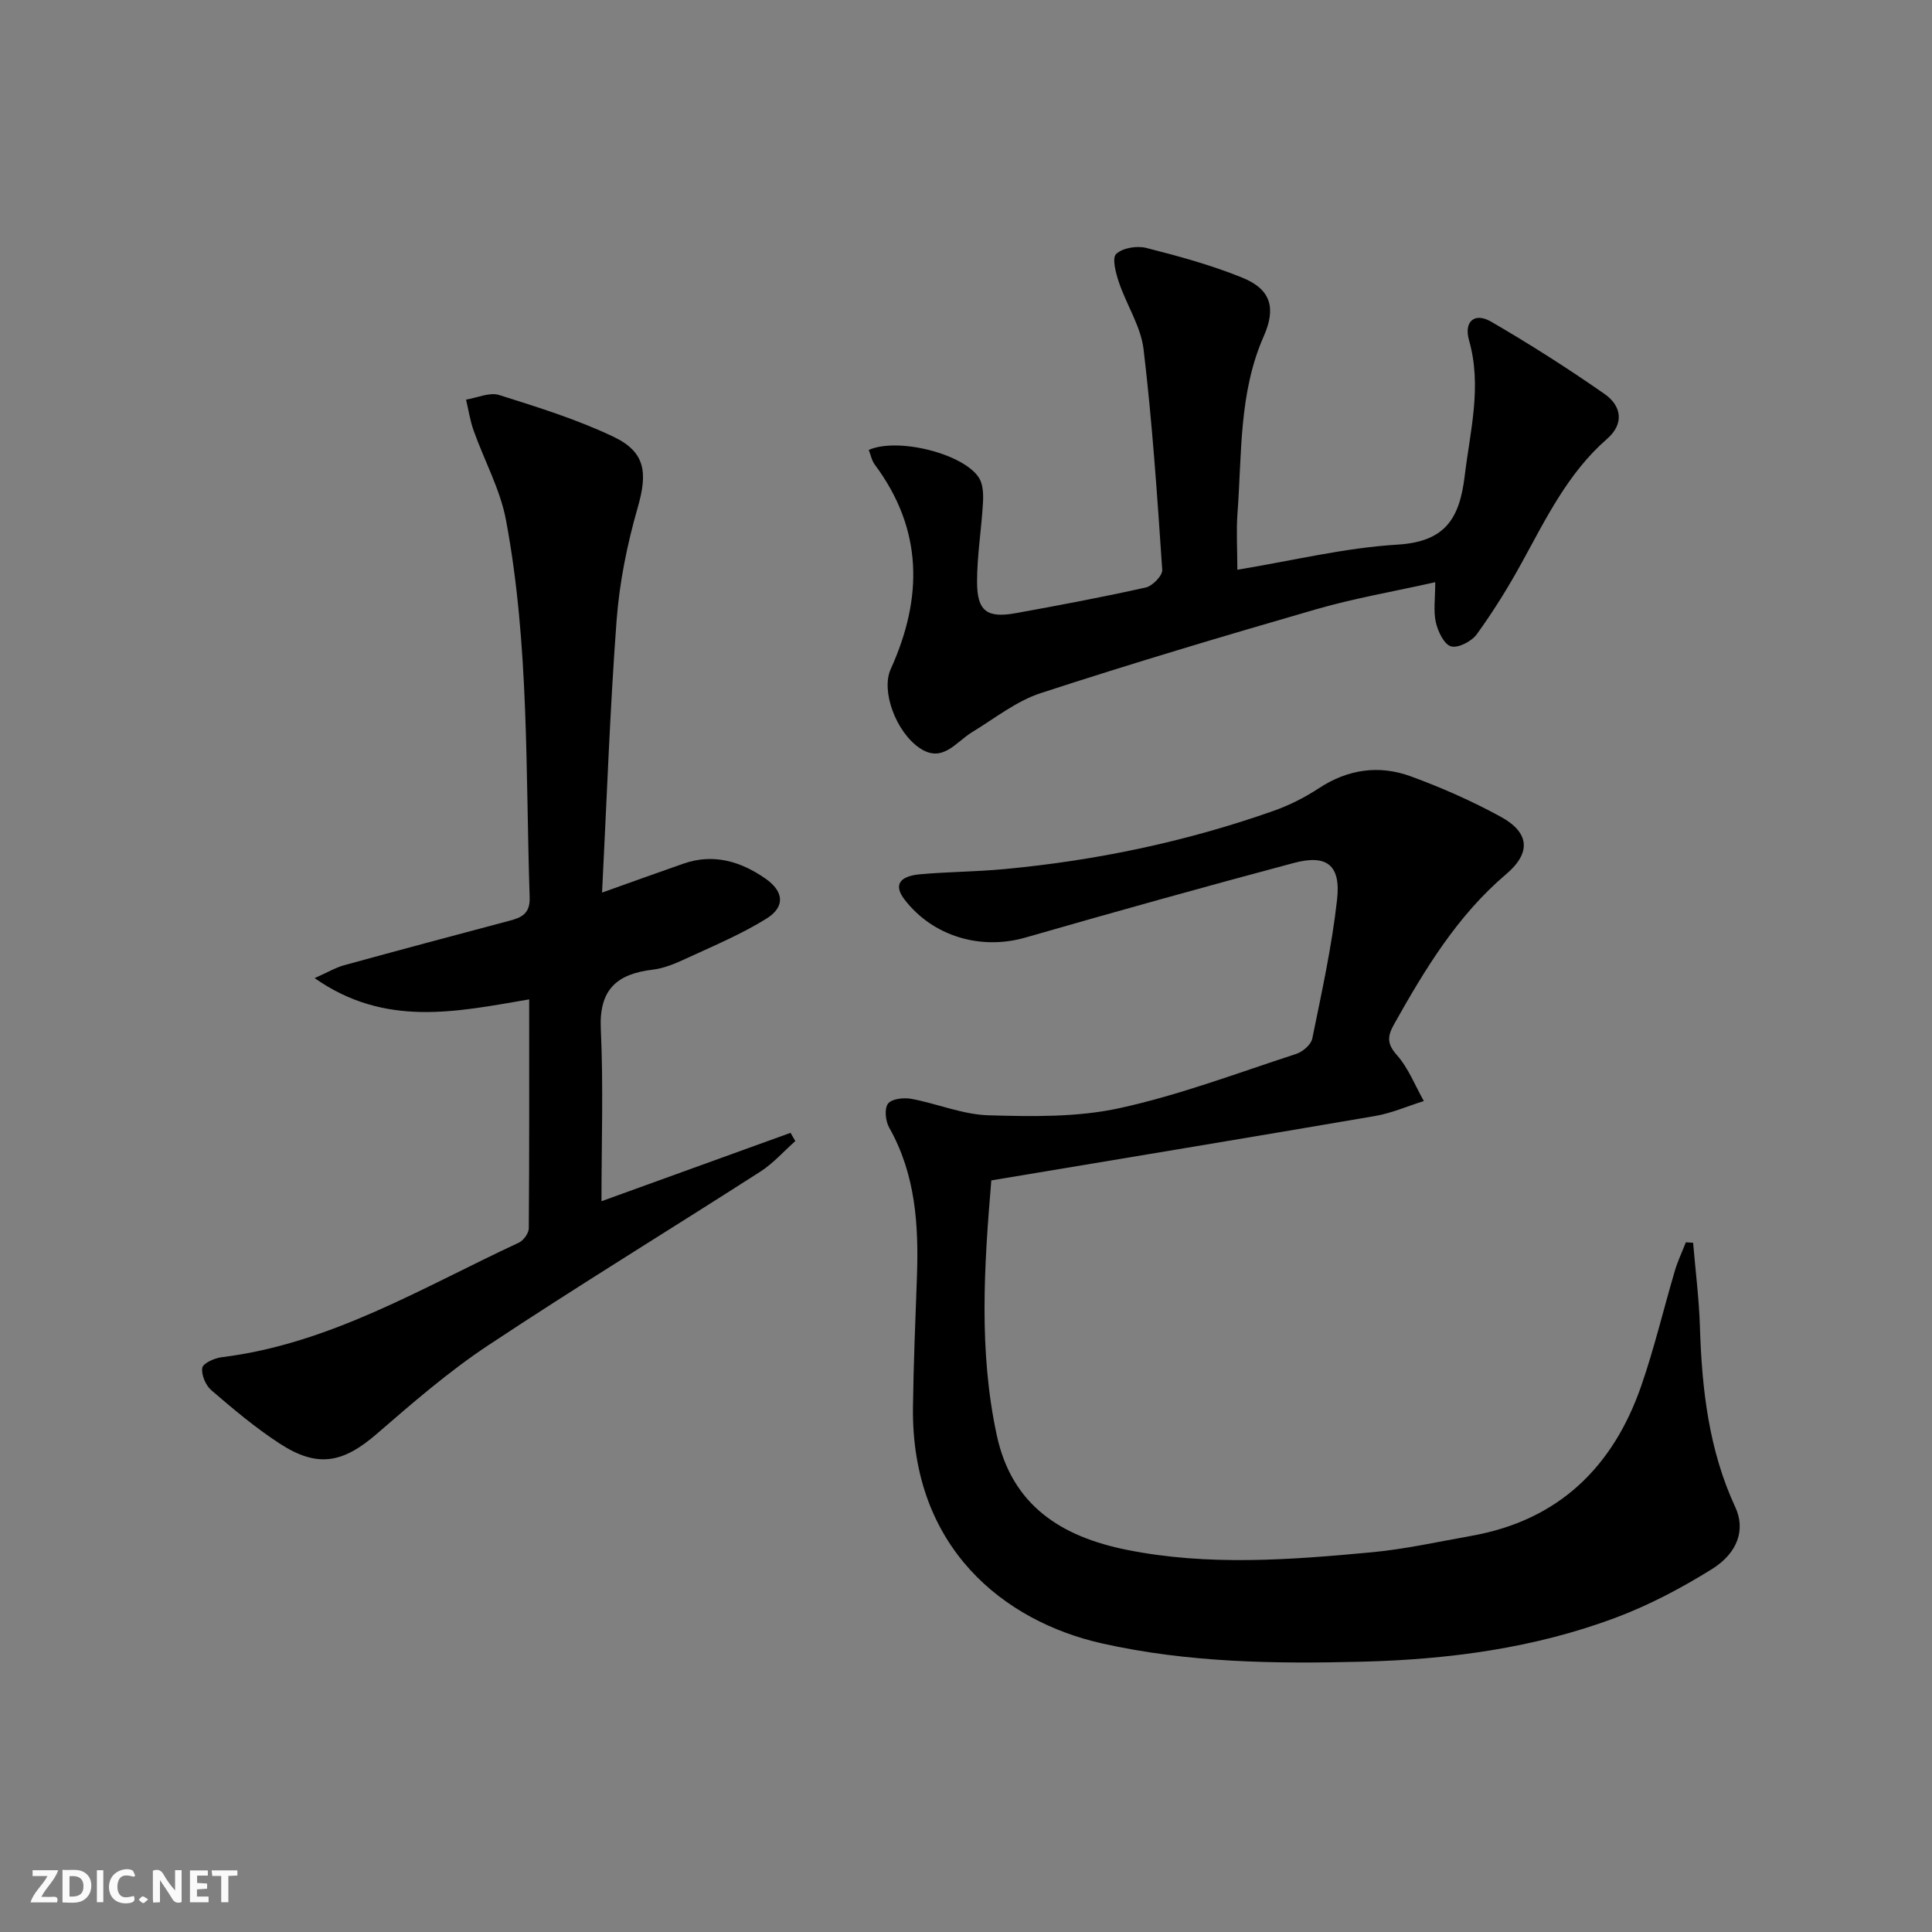 <svg enable-background="new 0 0 400 400" viewBox="0 0 400 400" xmlns="http://www.w3.org/2000/svg"><rect x="0" y="0" width="400" height="400" fill="#808080" stroke="none"/><g fill="#fbfafa"><path d="m37.59 393.81c-.92.31-1.52.05-2-.78-.7-1.2-1.52-2.34-2.47-3.78v4.59c-.55.03-.95.05-1.41.07-.03-.37-.06-.64-.06-.91 0-1.91 0-3.81 0-5.7 1.13-.41 1.77-.03 2.29.91.62 1.11 1.38 2.14 2.31 3.19v-4.2h1.35v6.61z"/><path d="m12.94 393.88v-6.75c1.9.19 3.93-.54 5.37 1.29.8 1.01.78 2.88.03 3.97-1.37 1.97-3.4 1.51-5.4 1.49m1.45-1.22c2.04.12 2.92-.58 2.89-2.21-.03-1.51-.98-2.19-2.89-2z"/><path d="m11.81 393.87h-5.49c.68-2.18 2.47-3.48 3.51-5.45h-3.08v-1.21h5.29c-.71 2.13-2.44 3.48-3.47 5.51.86 0 1.63.04 2.39-.01.79-.05 1.14.21.85 1.16"/><path d="m39.33 393.86v-6.61h3.7v1.07h-2.22v1.52c.68.04 1.34.09 2.07.13v1.07c-.72.05-1.38.09-2.1.14v1.48h2.4v1.19h-3.85z"/><path d="m27.71 388.56c-1.15-.3-2.46-.61-3.1.64-.37.73-.41 1.93-.06 2.67.63 1.35 1.99.93 3.17.68.35.94-.01 1.32-.93 1.46-1.62.25-3.05-.27-3.76-1.48-.73-1.25-.6-3.03.31-4.17.88-1.11 2.71-1.7 4-1.16.32.13.44.74.65 1.12-.1.08-.19.16-.28.24"/><path d="m49.15 387.24v1.07c-.59.02-1.17.05-1.87.08v5.44h-1.48v-5.44h-1.85c-.05-.4-.08-.73-.13-1.15z"/><path d="m20.06 387.21h1.33v6.62h-1.33z"/><path d="m30.68 393.25c-.49.38-.8.79-1.05.76-.32-.05-.6-.45-.9-.7.26-.24.51-.64.8-.67.29-.04.62.3 1.15.61"/></g><path d="m350.54 257.3c.49 5.8 1.23 11.58 1.41 17.39.4 12.89 1.82 25.5 7.34 37.39 2.09 4.52.58 9.4-4.86 12.79-6.3 3.92-13 7.46-19.93 10.06-16.81 6.29-34.44 8.64-52.31 9.1-18.13.47-36.2.23-54.08-3.79-20.23-4.56-39.45-19.79-39.09-48.88.11-8.98.5-17.96.82-26.94.38-10.75-.26-21.27-5.75-30.97-.76-1.35-1.02-3.91-.24-4.95.76-1.01 3.25-1.29 4.82-1 5.37.99 10.64 3.26 16 3.41 9.04.26 18.36.43 27.11-1.48 12.43-2.71 24.45-7.28 36.59-11.23 1.35-.44 3.07-1.91 3.32-3.16 1.95-9.57 4.07-19.15 5.14-28.83.79-7.12-2.14-9.36-8.94-7.55-18.59 4.96-37.13 10.14-55.62 15.46-9.24 2.65-19.15-.26-25.01-7.9-2.22-2.89-1.18-4.81 3.22-5.21 5.79-.52 11.64-.53 17.43-1.07 19.09-1.78 37.74-5.69 55.82-12.08 3.25-1.15 6.43-2.76 9.32-4.66 6.03-3.96 12.48-4.87 19.06-2.46 6.36 2.33 12.63 5.1 18.58 8.35 5.97 3.25 6.38 7.45 1.15 11.89-10.13 8.6-16.79 19.65-23.17 31-1.37 2.43-1.64 4.02.52 6.44 2.4 2.7 3.78 6.32 5.6 9.54-3.37 1.05-6.66 2.51-10.11 3.1-26.32 4.51-52.68 8.86-79.44 13.33-1.49 17.79-2.63 35.29 1.13 52.76 3.15 14.62 13.42 21.01 26.94 23.73 16.87 3.38 33.82 2.08 50.72.5 6.92-.65 13.75-2.18 20.61-3.4 18.01-3.2 29.31-14.19 35.16-31.04 2.71-7.82 4.62-15.92 6.97-23.87.59-2 1.51-3.91 2.27-5.86.5.03 1 .06 1.5.09z" fill="#000001"/><path d="m109.56 206.91c-15.03 2.56-29.78 5.87-44.42-4.4 2.75-1.22 4.36-2.19 6.11-2.67 11.36-3.12 22.74-6.16 34.12-9.18 2.56-.68 4.4-1.42 4.29-4.86-.86-26.08-.07-52.28-4.89-78.07-1.19-6.38-4.49-12.35-6.7-18.56-.74-2.07-1.07-4.29-1.58-6.44 2.3-.36 4.86-1.57 6.84-.95 8.03 2.53 16.14 5.05 23.71 8.66 6.69 3.19 7.03 7.53 4.99 14.65-2.18 7.58-3.78 15.49-4.37 23.34-1.39 18.56-2.03 37.17-3.01 56.37 6.13-2.18 11.49-4.13 16.87-6 6.21-2.15 11.81-.47 16.94 3.09 3.86 2.69 4.16 5.87.18 8.33-5.18 3.21-10.88 5.6-16.44 8.17-2.25 1.04-4.65 2.09-7.07 2.37-7.44.88-11.13 4.14-10.74 12.29.55 11.76.14 23.57.14 35.65 12.65-4.57 25.9-9.36 39.14-14.16.33.57.66 1.14.99 1.71-2.4 2.12-4.56 4.6-7.22 6.31-18.76 12.04-37.79 23.66-56.37 35.98-8.14 5.4-15.61 11.87-23.01 18.28-7.06 6.12-12.32 7.16-20.18 2.04-4.99-3.25-9.59-7.13-14.12-11.02-1.18-1.01-2.1-3.19-1.88-4.64.14-.94 2.52-2.02 4-2.2 22.5-2.77 41.57-14.44 61.54-23.72.97-.45 2.05-1.95 2.06-2.96.12-15.61.08-31.25.08-47.41z" fill="#000001"/><path d="m256.18 117.96c11.57-1.91 22.3-4.55 33.14-5.2 9.87-.6 12.86-5.34 13.93-14.22 1.13-9.39 3.61-18.55.9-28.08-1.11-3.9 1.13-5.85 4.57-3.86 8.03 4.66 15.88 9.66 23.49 14.97 3.47 2.42 4.16 6.12.51 9.3-8.12 7.08-12.66 16.55-17.71 25.73-2.79 5.08-5.87 10.04-9.27 14.73-1.06 1.46-3.85 2.91-5.32 2.49-1.44-.4-2.71-3.08-3.14-4.96-.53-2.34-.13-4.9-.13-8.32-8.62 1.93-16.74 3.32-24.61 5.59-19.1 5.52-38.16 11.2-57.06 17.37-5.09 1.66-9.56 5.26-14.24 8.1-3.37 2.05-6.11 6.5-10.86 3.26-4.91-3.36-8.01-11.82-5.97-16.32 6.69-14.76 6.71-28.91-3.29-42.34-.64-.86-.85-2.03-1.25-3.05 6.04-2.66 19.76.81 22.85 5.83.84 1.37.89 3.43.79 5.15-.31 5.47-1.23 10.93-1.22 16.39.01 6.04 2.08 7.51 8.06 6.42 8.99-1.63 17.97-3.31 26.88-5.31 1.39-.31 3.48-2.47 3.4-3.64-1.03-15.23-2.06-30.48-3.86-45.63-.56-4.77-3.53-9.22-5.11-13.91-.64-1.9-1.47-5.02-.57-5.87 1.33-1.26 4.29-1.74 6.23-1.25 6.73 1.71 13.5 3.56 19.92 6.17 5.94 2.42 6.97 6.31 4.4 12.13-5.19 11.75-4.5 24.38-5.44 36.76-.26 3.63-.02 7.3-.02 11.57z" fill="#000001"/></svg>
